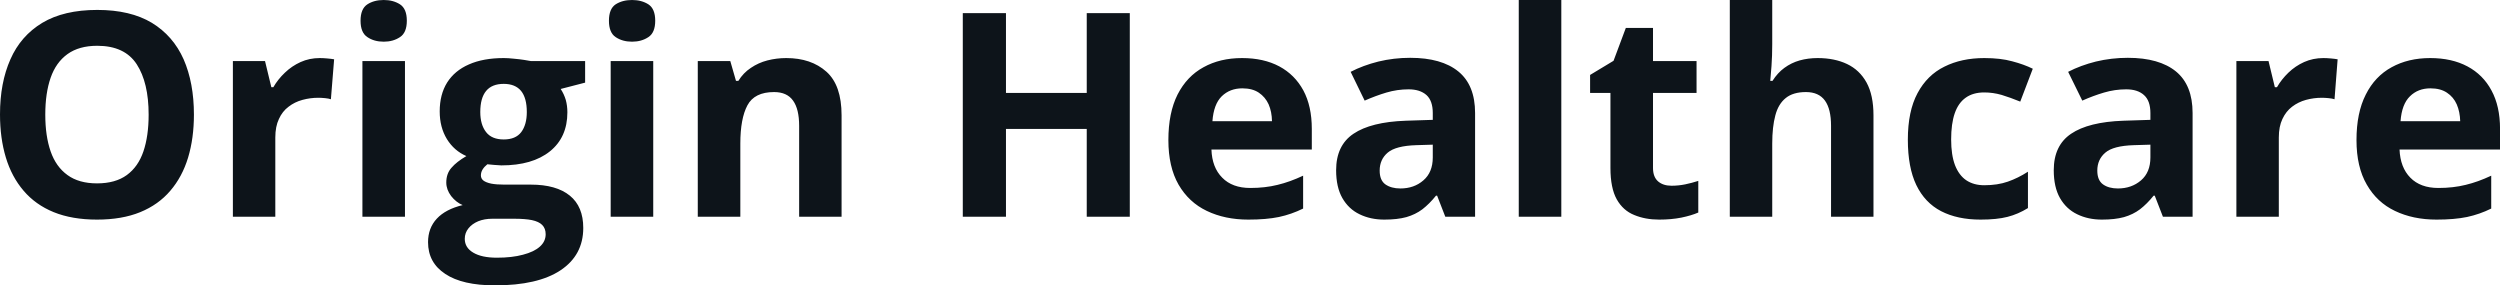 <svg fill="#0d141a" viewBox="0 0 201.497 23" height="100%" width="100%" xmlns="http://www.w3.org/2000/svg"><path preserveAspectRatio="none" d="M15.63 9.24L15.63 9.24Q15.63 11.14 15.16 12.70Q14.69 14.25 13.73 15.37Q12.77 16.50 11.30 17.10Q9.83 17.70 7.82 17.70L7.82 17.70Q5.81 17.70 4.33 17.10Q2.86 16.50 1.90 15.37Q0.94 14.25 0.47 12.69Q0 11.13 0 9.22L0 9.22Q0 6.67 0.84 4.78Q1.67 2.89 3.41 1.84Q5.15 0.80 7.84 0.80L7.84 0.80Q10.51 0.80 12.24 1.84Q13.96 2.89 14.80 4.78Q15.63 6.68 15.63 9.24ZM3.65 9.24L3.65 9.24Q3.65 10.96 4.08 12.20Q4.51 13.44 5.44 14.11Q6.36 14.78 7.82 14.78L7.82 14.78Q9.30 14.78 10.22 14.11Q11.14 13.44 11.56 12.20Q11.98 10.96 11.98 9.24L11.98 9.24Q11.98 6.66 11.02 5.18Q10.05 3.69 7.84 3.69L7.84 3.69Q6.37 3.69 5.44 4.36Q4.51 5.03 4.08 6.27Q3.65 7.51 3.65 9.24ZM25.77 4.68L25.77 4.68Q26.03 4.68 26.37 4.71Q26.72 4.74 26.93 4.78L26.93 4.78L26.67 8.00Q26.50 7.94 26.20 7.91Q25.89 7.88 25.66 7.88L25.66 7.88Q25.00 7.88 24.38 8.05Q23.75 8.22 23.26 8.60Q22.76 8.97 22.48 9.59Q22.19 10.20 22.19 11.08L22.19 11.08L22.19 17.47L18.77 17.47L18.77 4.92L21.36 4.92L21.87 7.03L22.03 7.03Q22.40 6.39 22.96 5.86Q23.52 5.32 24.23 5.00Q24.94 4.68 25.77 4.68ZM29.21 4.92L32.64 4.92L32.64 17.47L29.21 17.47L29.21 4.92ZM30.93 0L30.93 0Q31.69 0 32.24 0.35Q32.79 0.71 32.79 1.67L32.79 1.67Q32.79 2.63 32.24 2.99Q31.69 3.36 30.93 3.36L30.93 3.36Q30.15 3.36 29.61 2.99Q29.06 2.63 29.06 1.67L29.06 1.67Q29.06 0.71 29.61 0.35Q30.15 0 30.93 0ZM39.90 23L39.90 23Q37.27 23 35.89 22.08Q34.50 21.17 34.50 19.52L34.50 19.52Q34.50 18.38 35.21 17.62Q35.92 16.86 37.29 16.53L37.29 16.53Q36.76 16.31 36.36 15.80Q35.97 15.28 35.97 14.71L35.97 14.71Q35.97 13.99 36.39 13.52Q36.80 13.04 37.59 12.58L37.59 12.58Q36.60 12.15 36.02 11.21Q35.44 10.26 35.44 8.98L35.44 8.98Q35.44 7.61 36.04 6.65Q36.65 5.69 37.80 5.19Q38.95 4.68 40.60 4.68L40.60 4.68Q40.95 4.68 41.41 4.73Q41.87 4.77 42.25 4.83Q42.64 4.89 42.78 4.92L42.78 4.92L47.16 4.92L47.16 6.66L45.19 7.17Q45.46 7.58 45.60 8.05Q45.73 8.52 45.73 9.05L45.73 9.05Q45.73 11.07 44.32 12.20Q42.91 13.33 40.41 13.33L40.41 13.33Q39.81 13.30 39.28 13.24L39.28 13.24Q39.03 13.44 38.89 13.67Q38.76 13.89 38.76 14.14L38.76 14.14Q38.76 14.39 38.96 14.55Q39.17 14.71 39.59 14.80Q40.01 14.88 40.64 14.88L40.64 14.88L42.78 14.88Q44.84 14.88 45.93 15.77Q47.01 16.65 47.01 18.37L47.01 18.37Q47.01 20.57 45.17 21.79Q43.34 23 39.90 23ZM40.05 20.77L40.05 20.77Q41.27 20.77 42.15 20.53Q43.04 20.30 43.51 19.88Q43.98 19.46 43.98 18.88L43.98 18.88Q43.98 18.41 43.70 18.13Q43.43 17.86 42.87 17.74Q42.32 17.63 41.45 17.63L41.45 17.63L39.68 17.63Q39.05 17.63 38.55 17.83Q38.05 18.04 37.76 18.40Q37.46 18.77 37.46 19.25L37.46 19.25Q37.46 19.96 38.14 20.36Q38.82 20.77 40.05 20.77ZM40.60 11.24L40.60 11.24Q41.56 11.24 42.01 10.65Q42.46 10.05 42.46 9.03L42.46 9.03Q42.46 7.90 42.00 7.33Q41.53 6.76 40.60 6.76L40.60 6.76Q39.65 6.76 39.18 7.33Q38.71 7.90 38.71 9.03L38.71 9.03Q38.71 10.05 39.18 10.65Q39.64 11.24 40.60 11.24ZM49.22 4.92L52.65 4.92L52.65 17.47L49.22 17.47L49.22 4.92ZM50.94 0L50.94 0Q51.71 0 52.26 0.35Q52.81 0.71 52.81 1.67L52.81 1.67Q52.81 2.63 52.26 2.99Q51.71 3.36 50.94 3.36L50.94 3.36Q50.17 3.36 49.62 2.99Q49.08 2.63 49.08 1.67L49.08 1.67Q49.08 0.71 49.62 0.35Q50.17 0 50.94 0ZM63.37 4.68L63.37 4.68Q65.38 4.68 66.61 5.78Q67.83 6.87 67.83 9.29L67.83 9.29L67.83 17.47L64.41 17.47L64.41 10.14Q64.41 8.79 63.92 8.11Q63.43 7.42 62.39 7.42L62.39 7.42Q60.81 7.42 60.24 8.49Q59.67 9.56 59.67 11.57L59.67 11.57L59.67 17.47L56.24 17.47L56.24 4.92L58.86 4.92L59.32 6.52L59.51 6.52Q59.91 5.87 60.52 5.47Q61.12 5.06 61.85 4.87Q62.59 4.68 63.37 4.68ZM91.06 1.06L91.06 17.47L87.59 17.47L87.59 10.39L81.08 10.39L81.08 17.47L77.60 17.47L77.60 1.06L81.08 1.06L81.08 7.49L87.59 7.49L87.59 1.06L91.06 1.06ZM100.11 4.68L100.11 4.68Q101.85 4.68 103.11 5.35Q104.36 6.02 105.05 7.29Q105.73 8.56 105.73 10.39L105.73 10.39L105.73 12.05L97.64 12.05Q97.69 13.50 98.51 14.32Q99.32 15.15 100.77 15.15L100.77 15.15Q101.97 15.15 102.97 14.90Q103.97 14.66 105.03 14.16L105.03 14.16L105.03 16.81Q104.10 17.27 103.08 17.49Q102.06 17.70 100.61 17.70L100.61 17.70Q98.73 17.70 97.27 17.00Q95.82 16.31 94.99 14.88Q94.17 13.45 94.17 11.29L94.17 11.29Q94.17 9.09 94.91 7.62Q95.66 6.15 97.00 5.42Q98.33 4.68 100.11 4.68ZM100.13 7.12L100.13 7.12Q99.13 7.12 98.47 7.76Q97.82 8.40 97.72 9.77L97.72 9.77L102.52 9.77Q102.51 9.01 102.25 8.41Q101.98 7.82 101.46 7.47Q100.94 7.12 100.13 7.12ZM113.66 4.66L113.66 4.66Q116.19 4.66 117.54 5.76Q118.89 6.86 118.89 9.11L118.89 9.11L118.89 17.47L116.49 17.47L115.83 15.77L115.74 15.77Q115.20 16.44 114.64 16.87Q114.08 17.29 113.35 17.50Q112.62 17.70 111.57 17.70L111.57 17.70Q110.46 17.70 109.58 17.27Q108.70 16.85 108.19 15.96Q107.69 15.08 107.69 13.72L107.69 13.72Q107.69 11.72 109.09 10.78Q110.50 9.83 113.30 9.73L113.30 9.73L115.48 9.66L115.48 9.11Q115.48 8.12 114.97 7.66Q114.45 7.20 113.53 7.20L113.53 7.20Q112.62 7.20 111.74 7.46Q110.87 7.72 109.99 8.11L109.99 8.11L108.86 5.79Q109.86 5.27 111.10 4.96Q112.34 4.66 113.66 4.66ZM115.48 12.69L115.48 11.66L114.16 11.70Q112.50 11.75 111.85 12.30Q111.20 12.85 111.20 13.75L111.20 13.75Q111.20 14.53 111.66 14.86Q112.13 15.19 112.87 15.19L112.87 15.19Q113.97 15.19 114.72 14.54Q115.48 13.89 115.48 12.69L115.48 12.69ZM125.84 0L125.84 17.47L122.41 17.47L122.41 0L125.84 0ZM134.72 14.97L134.72 14.97Q135.28 14.97 135.82 14.86Q136.35 14.75 136.88 14.58L136.88 14.58L136.88 17.13Q136.33 17.37 135.51 17.54Q134.70 17.70 133.73 17.70L133.73 17.70Q132.61 17.70 131.72 17.33Q130.82 16.97 130.31 16.07Q129.80 15.16 129.80 13.54L129.80 13.54L129.80 7.49L128.16 7.49L128.16 6.04L130.05 4.90L131.04 2.25L133.23 2.25L133.23 4.92L136.74 4.92L136.74 7.49L133.23 7.49L133.23 13.54Q133.23 14.26 133.64 14.62Q134.05 14.97 134.72 14.97ZM139.42 0L142.84 0L142.84 3.56Q142.84 4.49 142.78 5.33Q142.72 6.18 142.68 6.52L142.68 6.52L142.86 6.52Q143.27 5.87 143.82 5.47Q144.38 5.06 145.05 4.87Q145.73 4.68 146.50 4.68L146.50 4.68Q147.86 4.68 148.87 5.16Q149.88 5.64 150.44 6.65Q151.00 7.67 151.00 9.29L151.00 9.29L151.00 17.47L147.58 17.47L147.58 10.14Q147.58 8.79 147.09 8.11Q146.59 7.42 145.56 7.42L145.56 7.42Q144.52 7.42 143.93 7.90Q143.33 8.38 143.09 9.30Q142.84 10.23 142.84 11.57L142.84 11.57L142.84 17.47L139.42 17.47L139.42 0ZM159.63 17.70L159.63 17.70Q157.77 17.70 156.45 17.02Q155.14 16.34 154.45 14.91Q153.77 13.49 153.77 11.26L153.77 11.26Q153.77 8.96 154.55 7.51Q155.33 6.05 156.72 5.37Q158.10 4.68 159.93 4.68L159.93 4.68Q161.24 4.68 162.18 4.94Q163.13 5.19 163.84 5.54L163.84 5.54L162.83 8.19Q162.02 7.86 161.33 7.65Q160.63 7.45 159.93 7.45L159.93 7.45Q159.03 7.45 158.44 7.87Q157.84 8.29 157.55 9.13Q157.26 9.97 157.26 11.24L157.26 11.24Q157.26 12.49 157.57 13.31Q157.89 14.13 158.48 14.53Q159.08 14.93 159.93 14.93L159.93 14.93Q161 14.93 161.83 14.64Q162.66 14.35 163.45 13.84L163.45 13.84L163.45 16.77Q162.66 17.26 161.80 17.48Q160.94 17.70 159.63 17.70ZM171.50 4.66L171.50 4.66Q174.03 4.66 175.38 5.76Q176.72 6.86 176.72 9.11L176.72 9.11L176.72 17.47L174.33 17.47L173.67 15.77L173.58 15.77Q173.04 16.44 172.48 16.87Q171.92 17.29 171.19 17.50Q170.46 17.70 169.41 17.70L169.41 17.70Q168.30 17.70 167.42 17.27Q166.54 16.85 166.03 15.96Q165.53 15.08 165.53 13.72L165.53 13.72Q165.53 11.72 166.93 10.78Q168.33 9.83 171.14 9.73L171.14 9.73L173.32 9.66L173.32 9.11Q173.32 8.12 172.80 7.66Q172.29 7.20 171.37 7.20L171.37 7.20Q170.46 7.20 169.58 7.46Q168.70 7.72 167.83 8.11L167.83 8.11L166.69 5.79Q167.69 5.27 168.93 4.96Q170.18 4.66 171.50 4.66ZM173.32 12.69L173.32 11.66L171.99 11.70Q170.33 11.75 169.69 12.30Q169.04 12.85 169.04 13.75L169.04 13.75Q169.04 14.53 169.50 14.86Q169.96 15.19 170.70 15.19L170.70 15.19Q171.80 15.19 172.56 14.54Q173.32 13.89 173.32 12.69L173.32 12.69ZM187.26 4.68L187.26 4.68Q187.52 4.68 187.86 4.71Q188.20 4.74 188.41 4.78L188.41 4.78L188.16 8.00Q187.99 7.94 187.68 7.91Q187.37 7.88 187.14 7.88L187.14 7.88Q186.48 7.88 185.86 8.05Q185.24 8.22 184.74 8.60Q184.25 8.97 183.96 9.59Q183.67 10.20 183.67 11.08L183.67 11.08L183.67 17.47L180.25 17.47L180.25 4.92L182.84 4.92L183.35 7.03L183.52 7.03Q183.89 6.39 184.44 5.86Q185.00 5.32 185.71 5.00Q186.43 4.68 187.26 4.68ZM195.87 4.68L195.87 4.68Q197.61 4.68 198.87 5.35Q200.13 6.02 200.81 7.29Q201.50 8.56 201.50 10.39L201.50 10.39L201.50 12.05L193.40 12.05Q193.46 13.50 194.27 14.32Q195.08 15.15 196.53 15.15L196.53 15.15Q197.73 15.15 198.73 14.90Q199.73 14.66 200.79 14.16L200.79 14.16L200.79 16.81Q199.86 17.27 198.84 17.49Q197.82 17.70 196.38 17.70L196.38 17.70Q194.49 17.70 193.03 17.00Q191.58 16.31 190.76 14.88Q189.93 13.45 189.93 11.29L189.93 11.29Q189.93 9.09 190.68 7.62Q191.42 6.15 192.76 5.42Q194.10 4.68 195.87 4.68ZM195.89 7.12L195.89 7.12Q194.89 7.12 194.24 7.76Q193.58 8.40 193.48 9.77L193.48 9.77L198.29 9.77Q198.27 9.01 198.01 8.41Q197.75 7.82 197.22 7.47Q196.70 7.12 195.89 7.12Z"></path></svg>